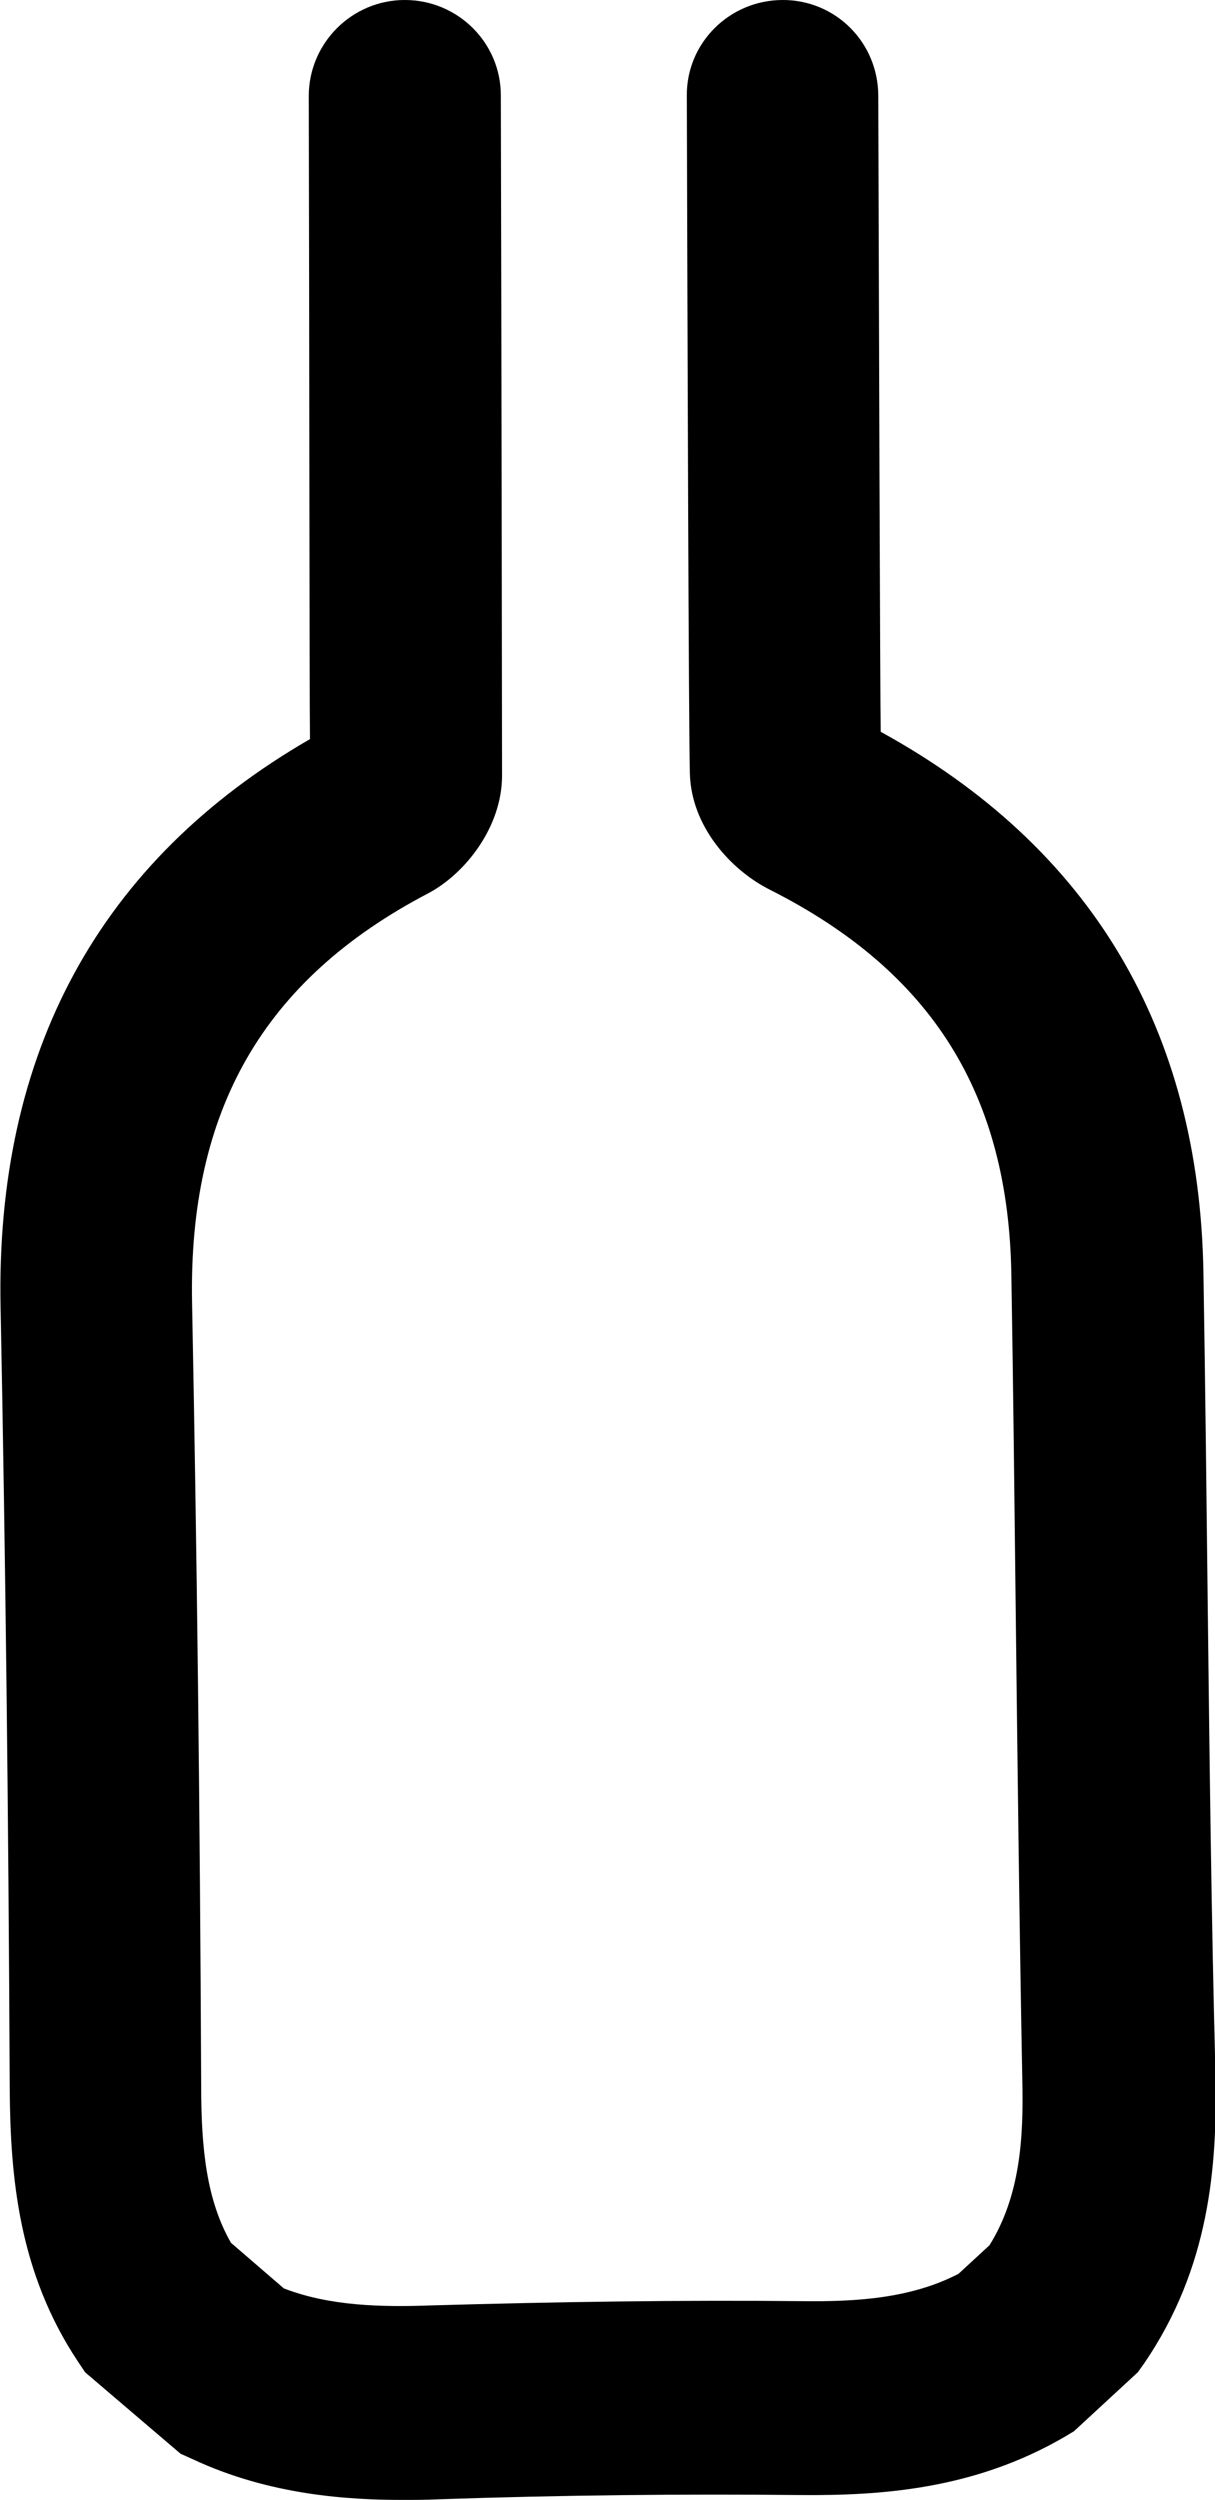 <?xml version="1.0" encoding="UTF-8"?> <svg xmlns="http://www.w3.org/2000/svg" viewBox="0 0 199.9 411.3"><path d="M57 121.4l-1.2-2.4zM198.7 263.7c-.2-17.7-.4-36-.7-54.1-.6-40.2-18.5-70.2-53.1-89.2-.1-5.8-.3-70.3-.4-104.6 0-8.8-7-15.8-15.7-15.8-8.8 0-15.9 7.1-15.8 15.8.1 35.7.3 104 .5 111.4.2 8.8 6.8 16 13.2 19.2 26.7 13.5 39.3 33.7 39.7 63.6.3 18 .5 36.3.7 53.9.3 25.7.6 52.2 1.1 78.5.2 9.2-.3 18.8-5.4 27l-5.1 4.7c-7.9 4.1-17 4.6-25.7 4.5-19.7-.2-40.2.1-61.1.7-8.2.3-16.7.1-24.2-2.8L38 369c-4-7-4.9-15.4-4.9-25.8-.2-45.7-.7-87.9-1.5-128.9-.6-31.6 11.7-53.1 38.8-67.3 6.1-3.2 12.2-10.9 12.2-19.4 0-8.9-.1-73.1-.2-111.9C82.4 7 75.3 0 66.6 0c-8.7 0-15.8 7.1-15.8 15.8.1 37.2.1 98.2.2 105.8-34.6 20-51.8 51.5-50.9 93.6.8 41 1.3 83 1.5 128.5.1 14.6 1.5 30.2 11.2 44.8l1.2 1.8 15.7 13.4 2 .9c12.8 6 25.9 6.7 34.6 6.7 1.8 0 3.7 0 5.8-.1 20.4-.7 40.5-.9 59.7-.7 13.1.1 28.5-.9 43.4-9.6l1.5-.9 10.5-9.7 1-1.4c10.9-15.9 12-32.6 11.8-46.8-.7-26.2-1-52.7-1.3-78.4z"></path></svg> 